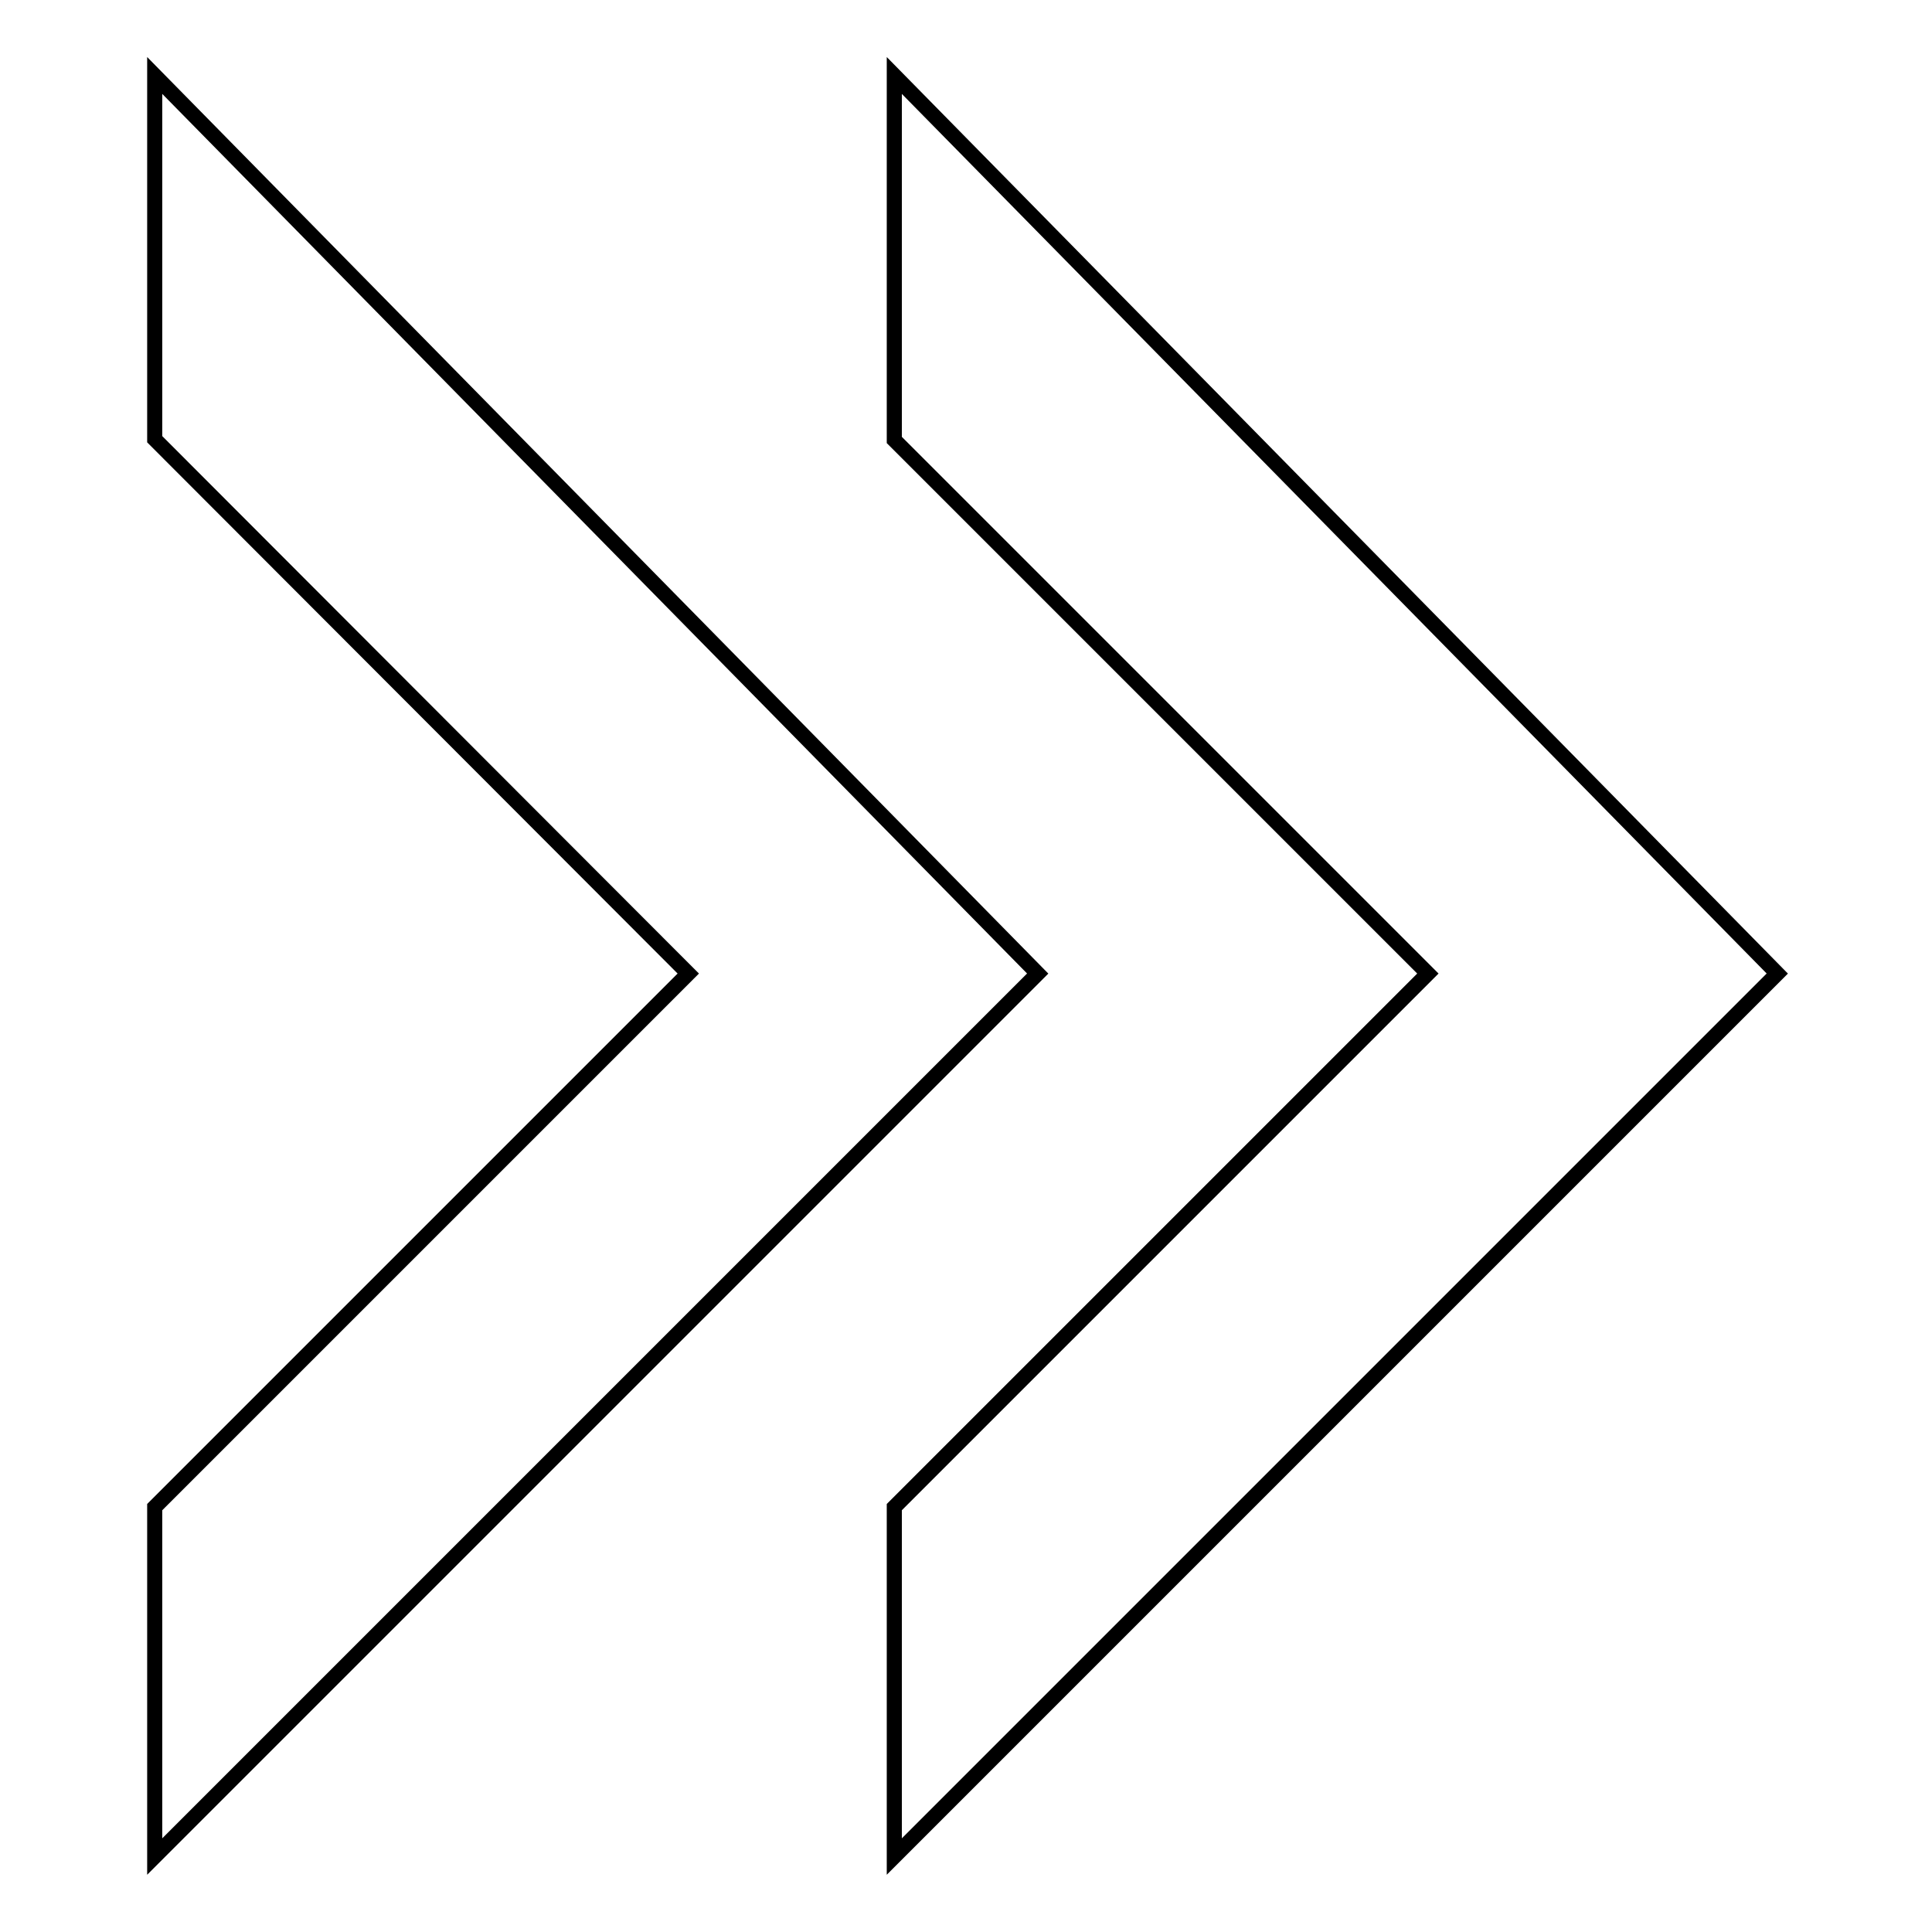 <?xml version="1.0" encoding="utf-8"?>
<!-- Svg Vector Icons : http://www.onlinewebfonts.com/icon -->
<!DOCTYPE svg PUBLIC "-//W3C//DTD SVG 1.1//EN" "http://www.w3.org/Graphics/SVG/1.1/DTD/svg11.dtd">
<svg version="1.1" xmlns="http://www.w3.org/2000/svg" xmlns:xlink="http://www.w3.org/1999/xlink" x="0px" y="0px" viewBox="0 0 256 256" enable-background="new 0 0 256 256" xml:space="preserve">
<g><g><path stroke-width="2" fill-opacity="0" stroke="#000000"  d="M118.5,10l117,119l-117,117v-46.3l70.7-70.7l-70.7-70.7V10L118.5,10z"/><path stroke-width="2" fill-opacity="0" stroke="#000000"  d="M20.5,10l117,119l-117,117v-46.3L91.2,129L20.5,58.2V10L20.5,10z"/></g></g>
</svg>